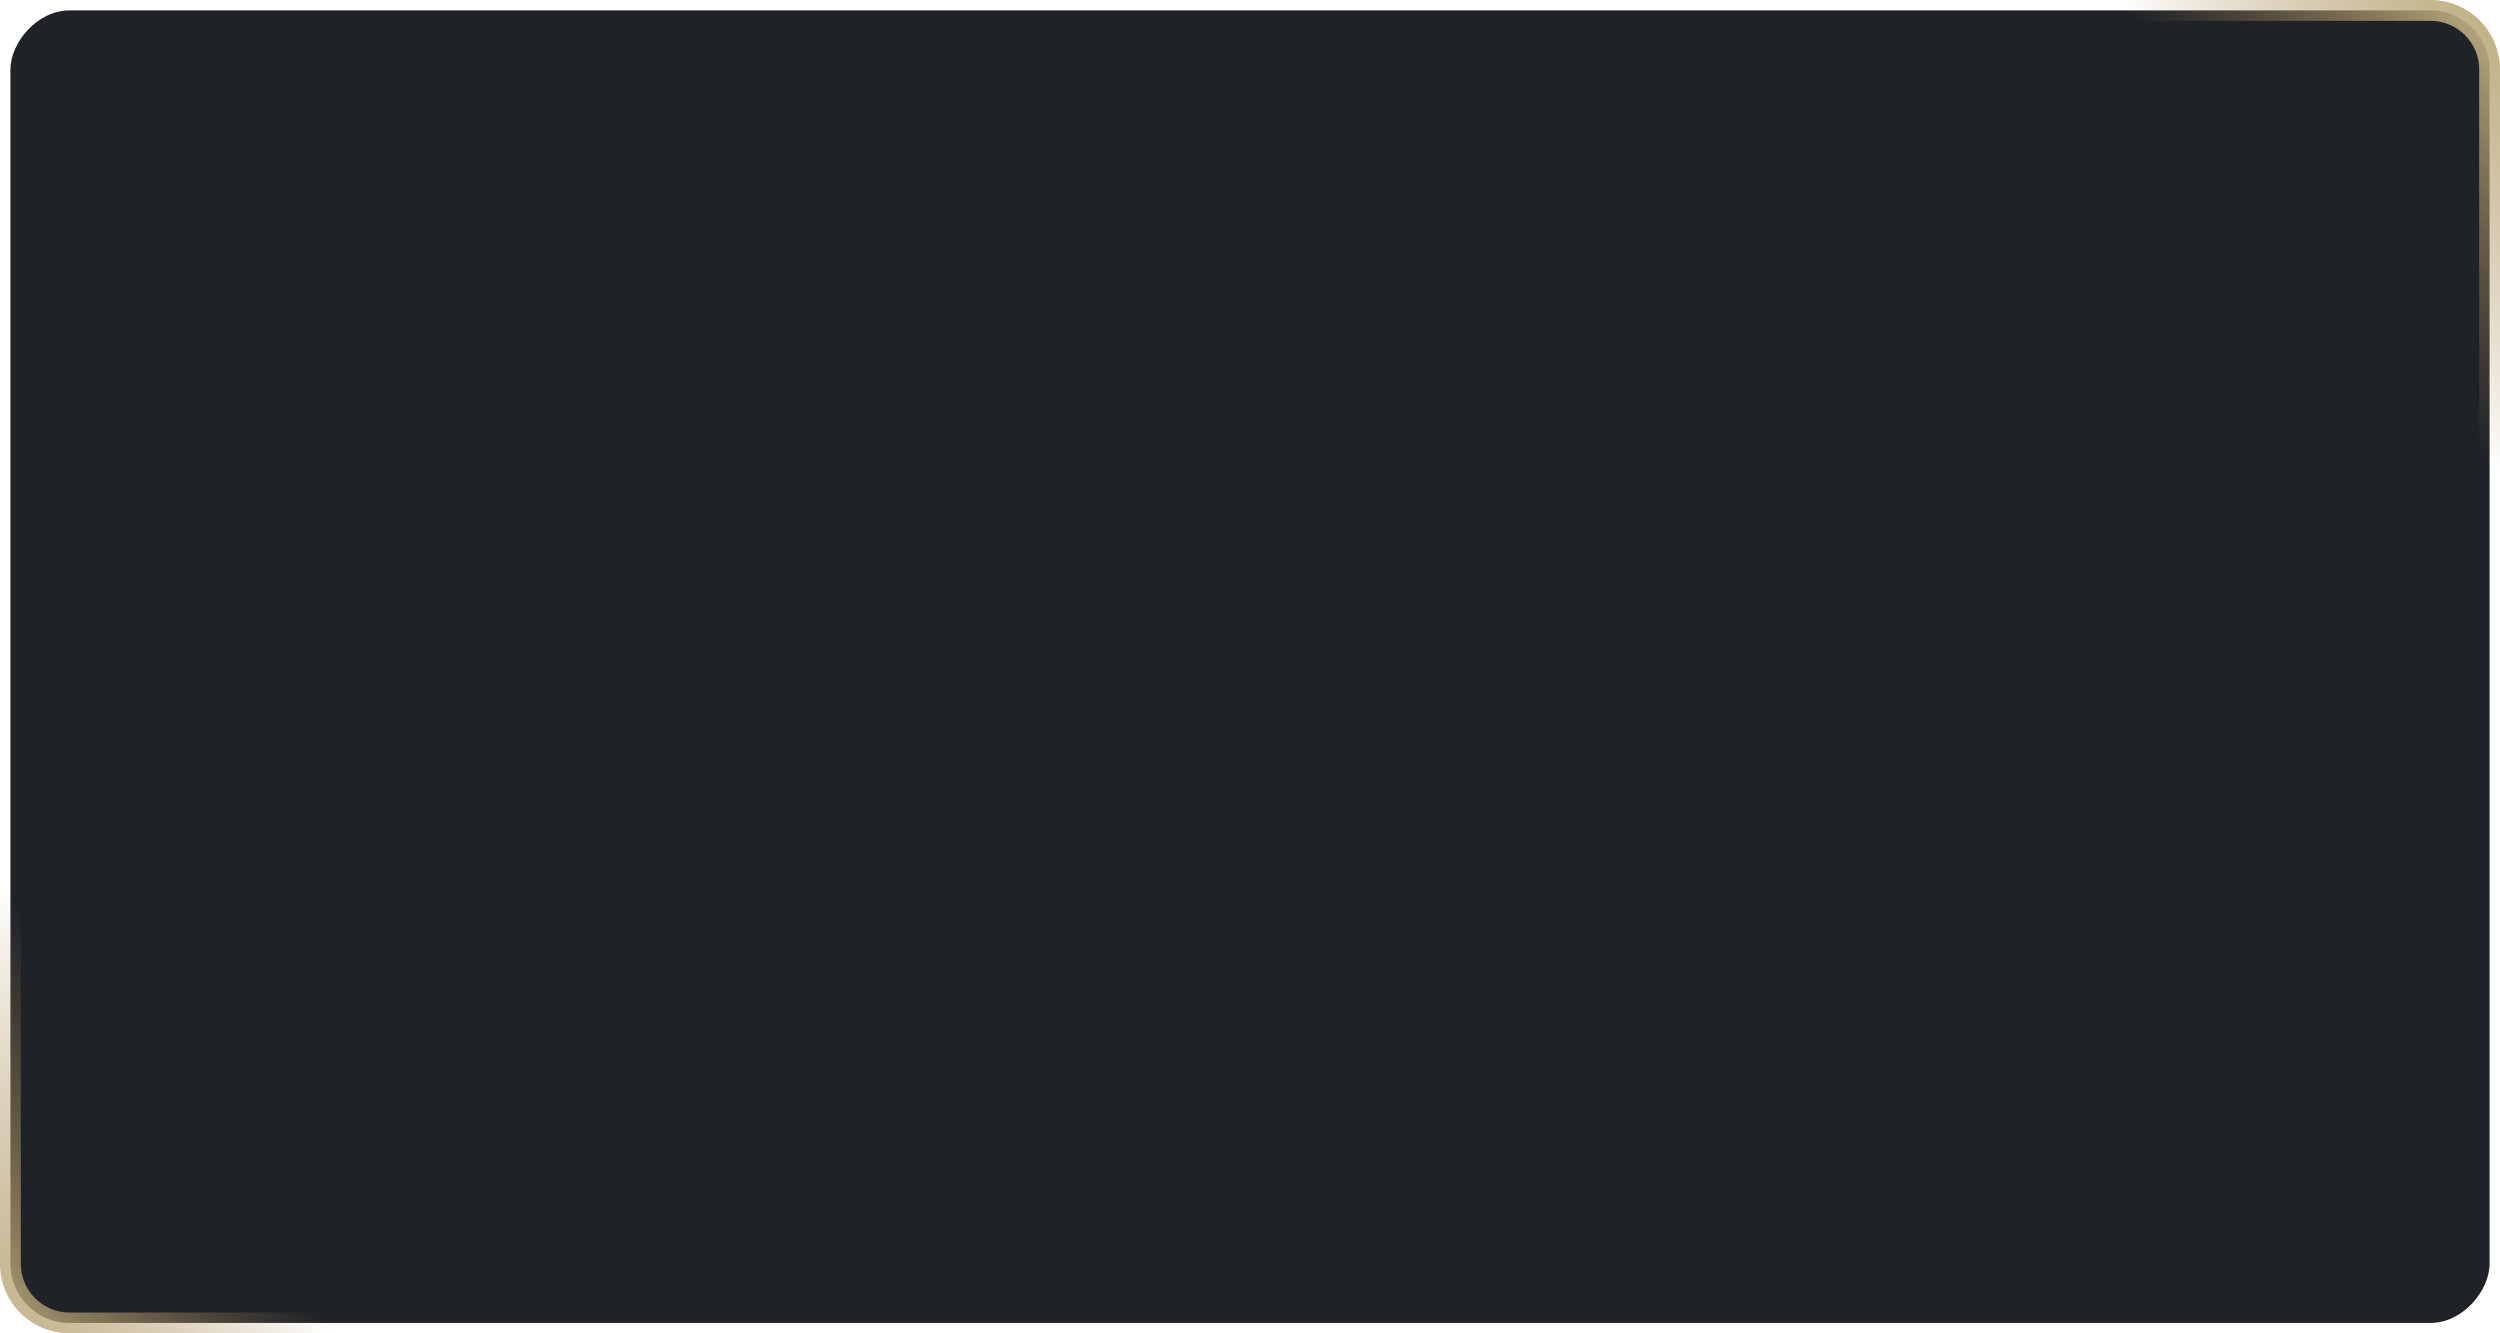 <?xml version="1.0" encoding="UTF-8"?> <svg xmlns="http://www.w3.org/2000/svg" width="360" height="192" viewBox="0 0 360 192" fill="none"> <rect x="-1.5" y="1.5" width="357" height="189" rx="8.5" transform="matrix(-1 0 0 1 357 0)" fill="#1F2328"></rect> <rect x="-1.5" y="1.5" width="357" height="189" rx="8.5" transform="matrix(-1 0 0 1 357 0)" stroke="url(#paint0_linear_113_1816)" stroke-width="3"></rect> <rect x="-1.5" y="1.5" width="357" height="189" rx="8.5" transform="matrix(-1 0 0 1 357 0)" stroke="url(#paint1_linear_113_1816)" stroke-width="3"></rect> <defs> <linearGradient id="paint0_linear_113_1816" x1="0" y1="0" x2="31.656" y2="25.312" gradientUnits="userSpaceOnUse"> <stop stop-color="#C1B186"></stop> <stop offset="1" stop-color="#A6854F" stop-opacity="0"></stop> </linearGradient> <linearGradient id="paint1_linear_113_1816" x1="360" y1="192" x2="327.028" y2="167.643" gradientUnits="userSpaceOnUse"> <stop stop-color="#C1B186"></stop> <stop offset="1" stop-color="#A6854F" stop-opacity="0"></stop> </linearGradient> </defs> </svg> 